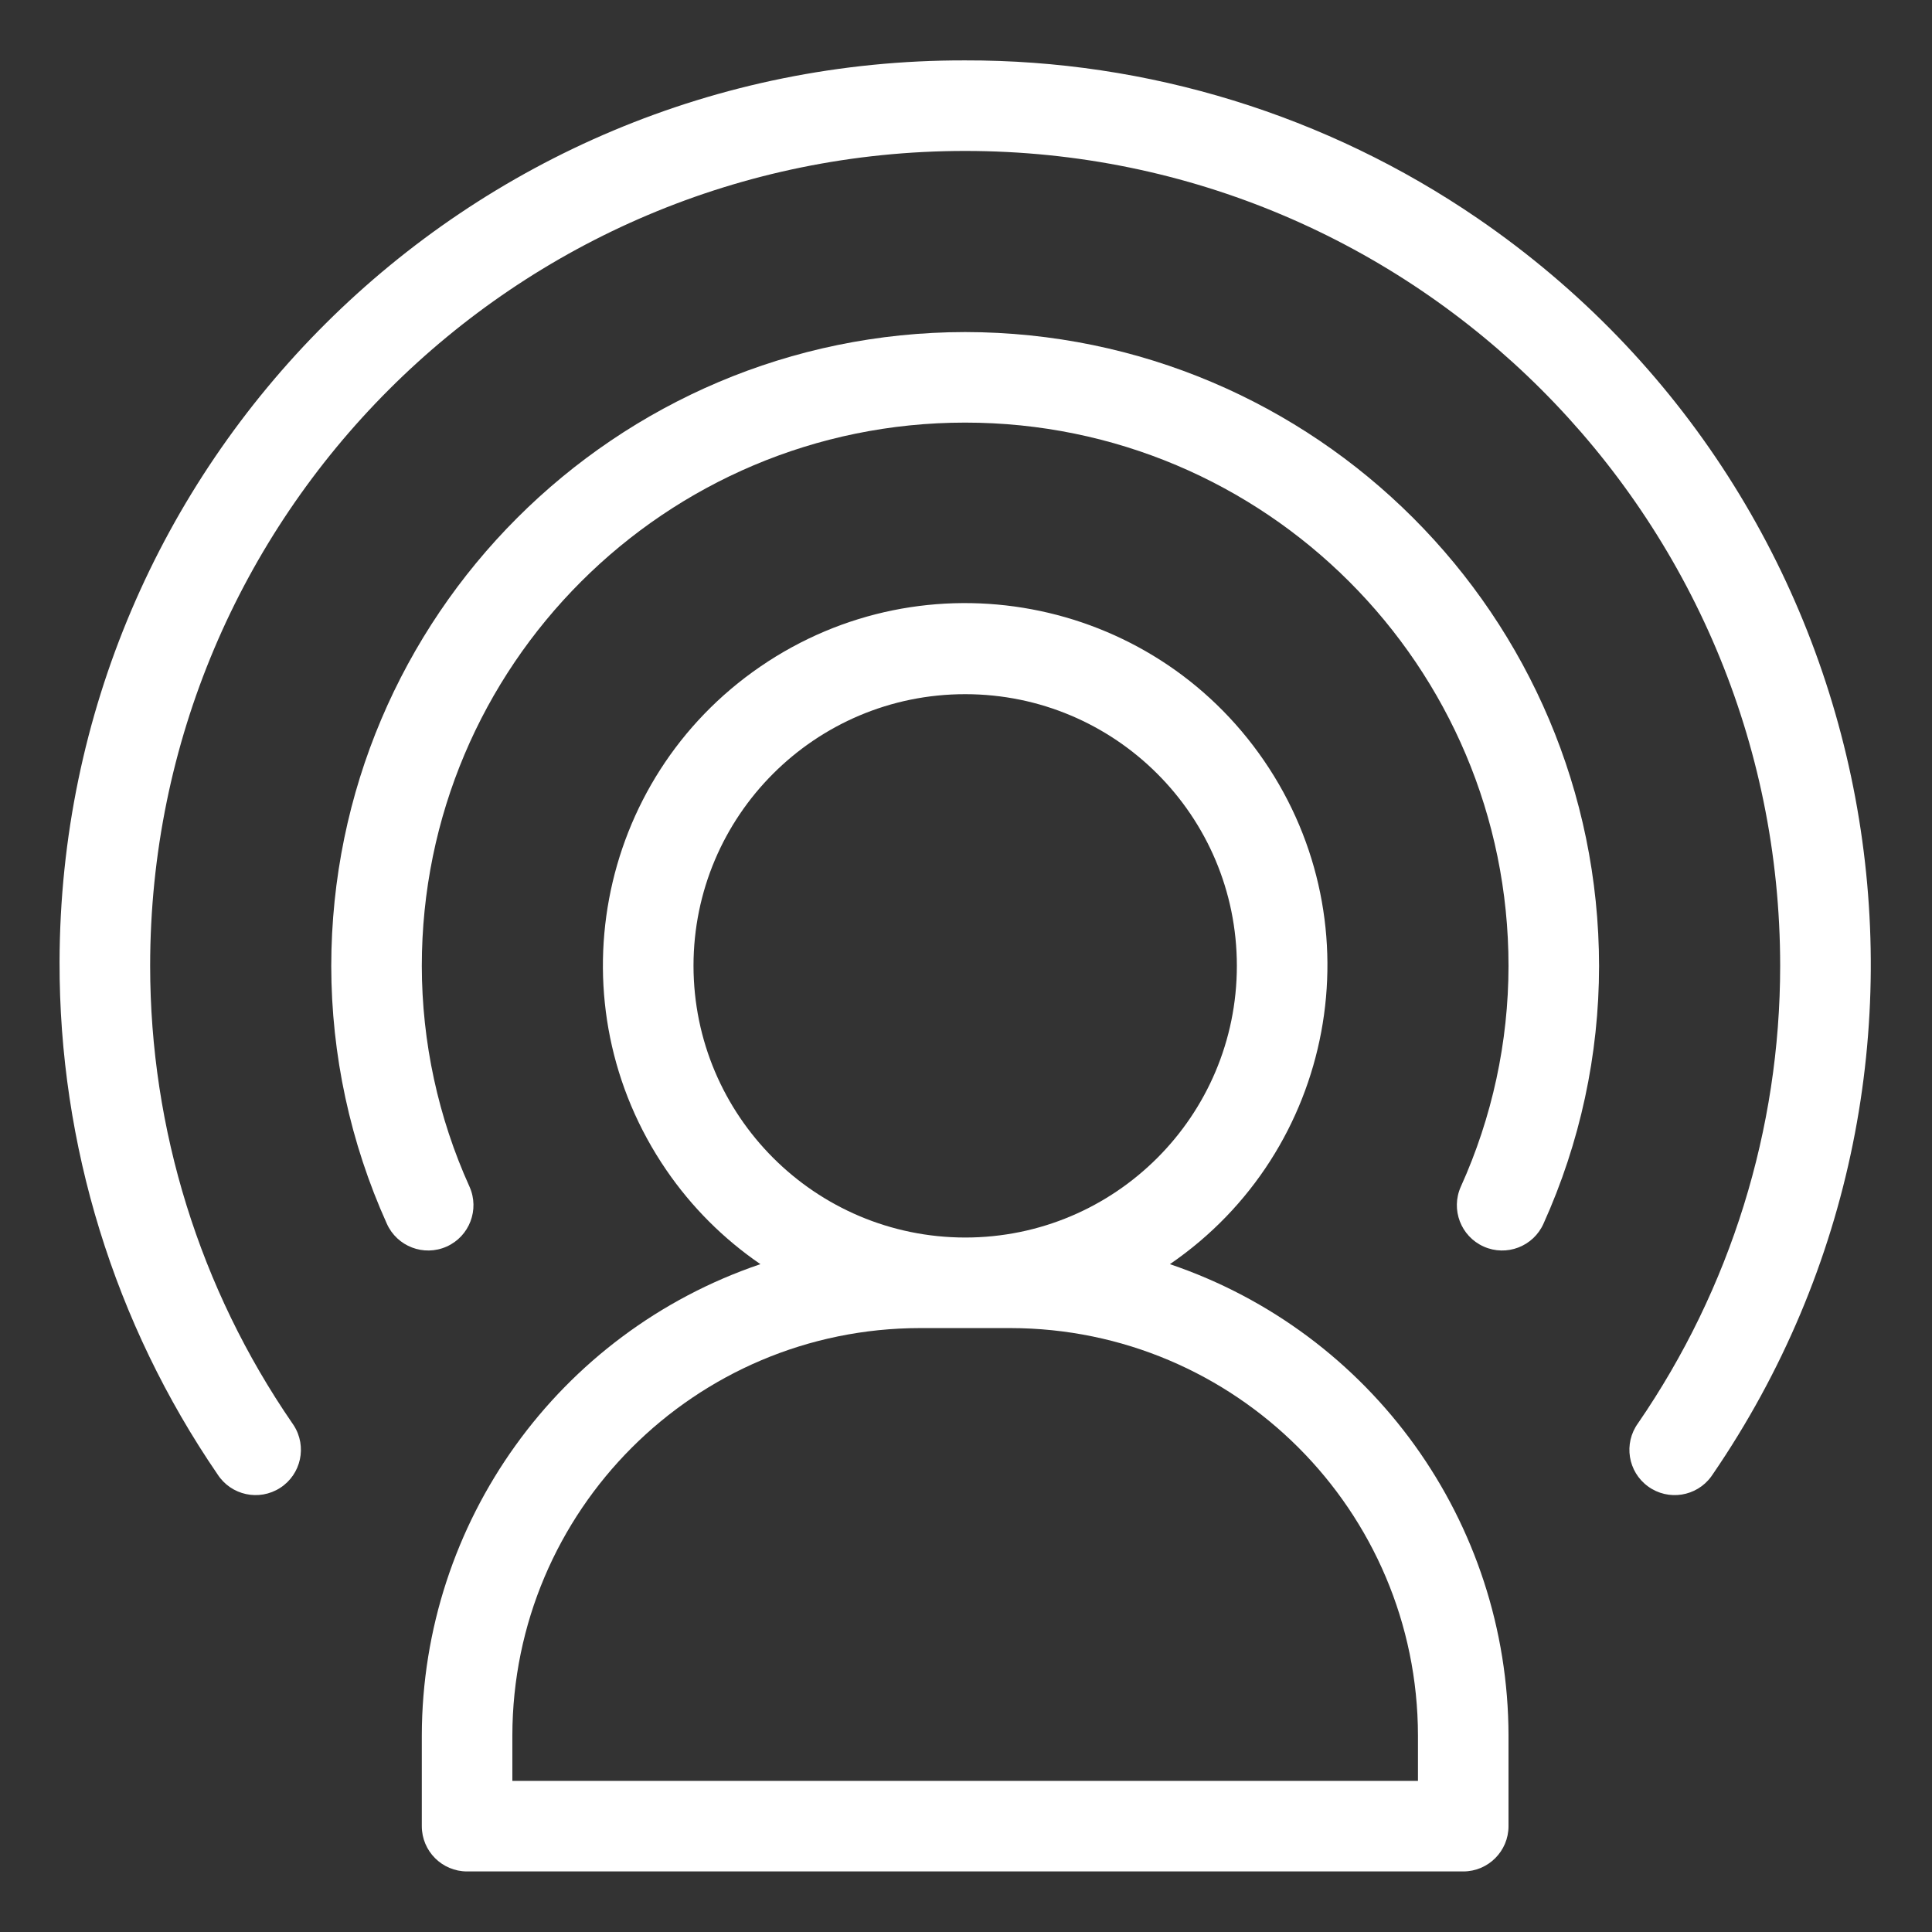 <svg width="46" height="46" viewBox="0 0 46 46" fill="none" xmlns="http://www.w3.org/2000/svg">
<rect x="0" y="0" width="46" height="46" fill="#333333" stroke="none"/>
<path d="M22.98 7.906C14.649 7.916 7.896 14.668 7.887 23C7.889 25.115 8.34 27.207 9.21 29.135C9.453 29.679 10.091 29.923 10.635 29.68C11.178 29.437 11.422 28.799 11.179 28.255C10.432 26.604 10.045 24.812 10.043 23C10.043 15.854 15.835 10.062 22.98 10.062C30.125 10.062 35.917 15.854 35.917 23C35.915 24.812 35.528 26.603 34.781 28.255C34.538 28.799 34.782 29.437 35.326 29.68C35.869 29.923 36.507 29.679 36.75 29.135C37.621 27.207 38.072 25.115 38.073 23C38.064 14.668 31.312 7.916 22.98 7.906Z" fill="white"/>
<path d="M22.98 1.438C11.099 1.41 1.445 11.02 1.418 22.901C1.408 27.256 2.72 31.511 5.18 35.104C5.502 35.604 6.169 35.748 6.67 35.426C7.171 35.104 7.315 34.436 6.993 33.936C6.982 33.919 6.971 33.903 6.959 33.886C4.756 30.683 3.576 26.887 3.575 22.999C3.575 12.282 12.263 3.594 22.98 3.594C33.697 3.594 42.385 12.282 42.385 22.999C42.384 26.887 41.203 30.683 39.001 33.886C38.651 34.368 38.758 35.043 39.24 35.392C39.721 35.742 40.396 35.635 40.745 35.153C40.757 35.137 40.768 35.12 40.779 35.104C47.491 25.3 44.985 11.912 35.182 5.199C31.589 2.739 27.334 1.428 22.98 1.438Z" fill="white"/>
<path d="M27.855 30.099C31.785 27.407 32.787 22.039 30.095 18.11C27.402 14.18 22.034 13.178 18.105 15.87C14.176 18.562 13.173 23.931 15.866 27.86C16.467 28.738 17.227 29.498 18.105 30.099C13.293 31.73 10.051 36.243 10.043 41.324V43.48C10.043 44.076 10.526 44.558 11.121 44.558H34.839C35.434 44.558 35.917 44.075 35.917 43.48V41.324C35.909 36.243 32.668 31.73 27.855 30.099ZM16.512 22.996C16.512 19.424 19.408 16.528 22.98 16.528C26.553 16.528 29.449 19.424 29.449 22.996C29.449 26.569 26.553 29.465 22.98 29.465C19.409 29.461 16.516 26.567 16.512 22.996ZM33.761 42.402H12.199V41.324C12.205 35.968 16.546 31.627 21.902 31.621H24.058C29.414 31.627 33.755 35.968 33.761 41.324V42.402Z" fill="white"/>
</svg>
